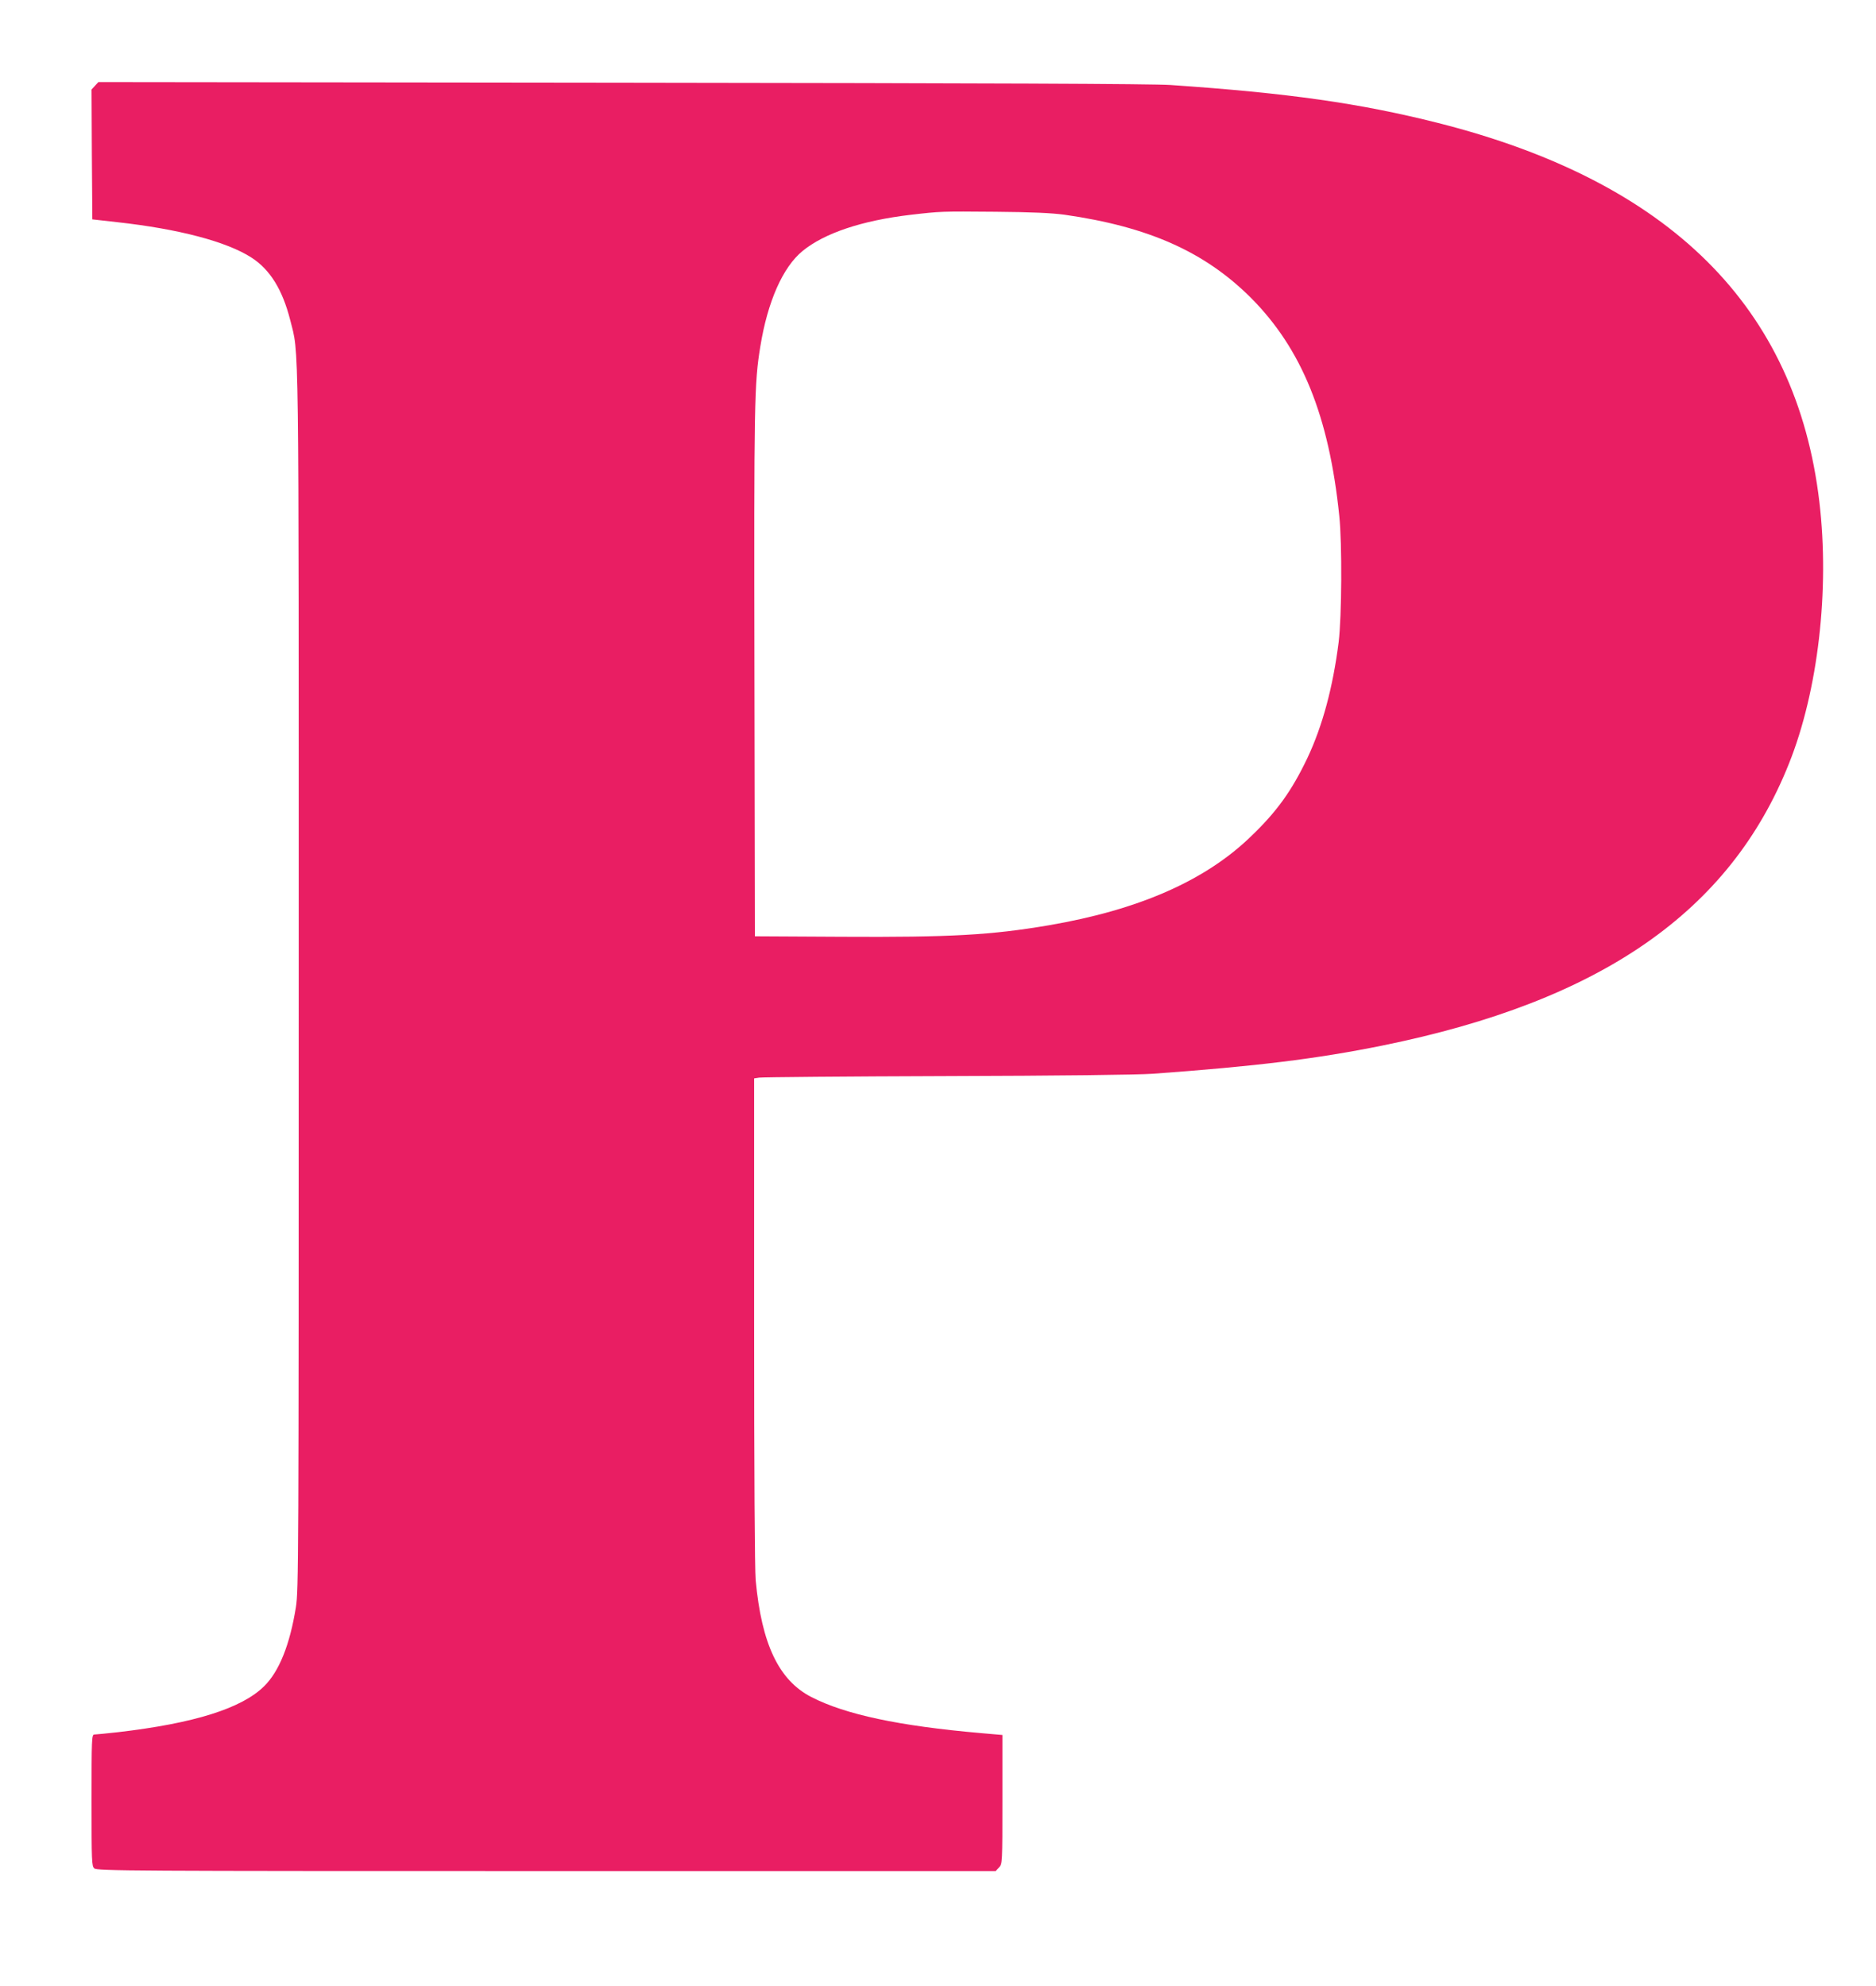 <?xml version="1.0" standalone="no"?>
<!DOCTYPE svg PUBLIC "-//W3C//DTD SVG 20010904//EN"
 "http://www.w3.org/TR/2001/REC-SVG-20010904/DTD/svg10.dtd">
<svg version="1.0" xmlns="http://www.w3.org/2000/svg"
 width="1209pt" height="1280pt" viewBox="0 0 1209 1280"
 preserveAspectRatio="xMidYMid meet">
<g transform="translate(0,1280) scale(0.1,-0.1)"
fill="#e91e63" stroke="none">
<path d="M612 12247 l-22 -24 2 -418 3 -419 160 -18 c397 -44 705 -125 865
-228 120 -77 200 -206 250 -402 58 -233 55 23 55 -4248 0 -3771 -1 -3940 -18
-4049 -39 -243 -108 -414 -204 -509 -145 -144 -453 -240 -943 -297 -74 -8
-143 -15 -152 -15 -17 0 -18 -27 -18 -423 0 -398 1 -425 18 -440 17 -16 234
-17 2914 -17 l2895 0 21 23 c22 23 22 26 22 439 l0 415 -137 12 c-529 46 -876
120 -1095 233 -209 108 -320 341 -358 753 -6 69 -10 695 -10 1672 l0 1562 33
5 c17 3 561 8 1207 10 726 2 1234 8 1330 15 664 48 1056 96 1480 182 1408 286
2239 863 2619 1817 188 470 263 1119 196 1687 -148 1256 -963 2065 -2460 2443
-504 127 -962 192 -1720 244 -121 8 -1142 12 -3540 15 l-3371 4 -22 -24z
m6248 -831 c541 -77 904 -239 1201 -535 328 -329 504 -762 570 -1406 19 -180
16 -650 -4 -814 -37 -292 -104 -540 -201 -746 -101 -212 -197 -346 -364 -506
-295 -286 -724 -474 -1303 -573 -371 -63 -631 -78 -1334 -74 l-560 3 -3 1695
c-3 1753 -1 1869 38 2107 47 290 145 511 272 615 140 115 382 196 693 233 199
23 198 23 550 20 238 -2 362 -8 445 -19z"/>
</g>
</svg>
